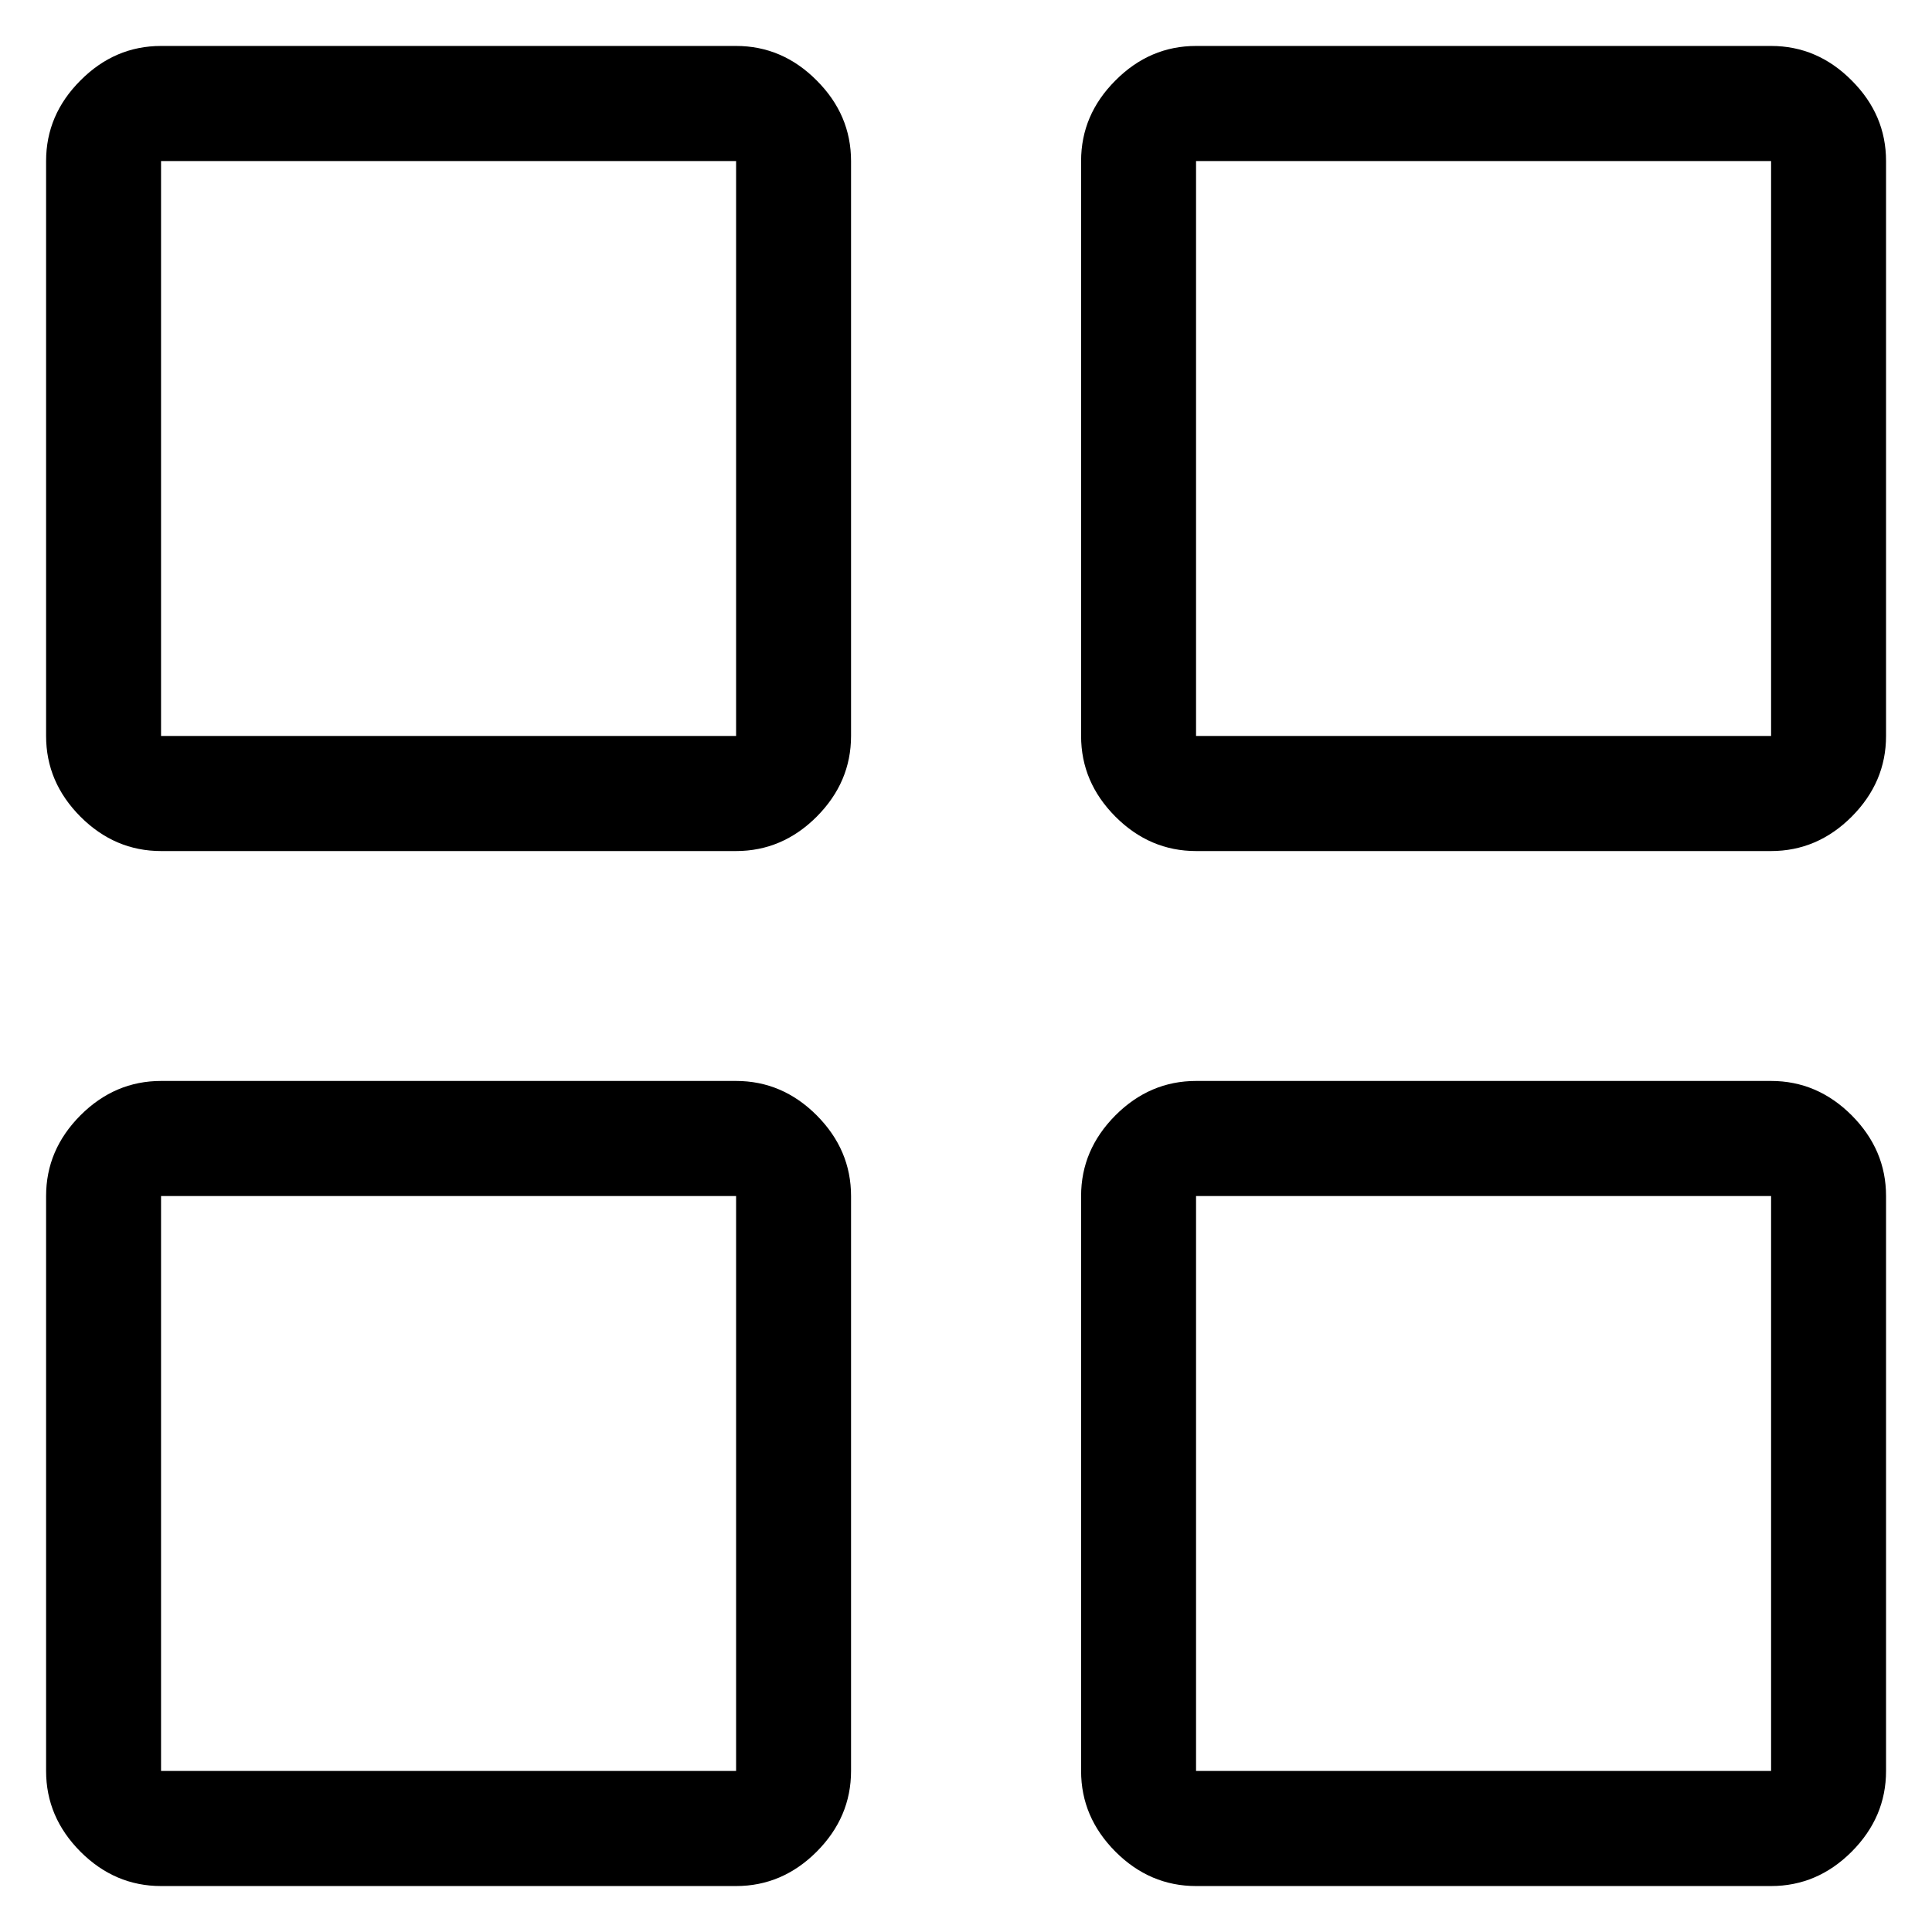 <svg width="14" height="14" viewBox="0 0 14 14" fill="none" xmlns="http://www.w3.org/2000/svg">
<path d="M1.167 6.167C0.944 6.167 0.749 6.084 0.583 5.918C0.417 5.751 0.334 5.557 0.334 5.333V1.167C0.334 0.943 0.417 0.749 0.583 0.583C0.749 0.416 0.944 0.333 1.167 0.333H5.334C5.557 0.333 5.752 0.416 5.918 0.583C6.084 0.749 6.167 0.943 6.167 1.167V5.333C6.167 5.557 6.084 5.751 5.918 5.918C5.752 6.084 5.557 6.167 5.334 6.167H1.167ZM1.167 13.667C0.944 13.667 0.749 13.584 0.583 13.418C0.417 13.251 0.334 13.057 0.334 12.833V8.667C0.334 8.443 0.417 8.249 0.583 8.082C0.749 7.916 0.944 7.833 1.167 7.833H5.334C5.557 7.833 5.752 7.916 5.918 8.082C6.084 8.249 6.167 8.443 6.167 8.667V12.833C6.167 13.057 6.084 13.251 5.918 13.418C5.752 13.584 5.557 13.667 5.334 13.667H1.167ZM8.667 6.167C8.444 6.167 8.249 6.084 8.083 5.918C7.917 5.751 7.834 5.557 7.834 5.333V1.167C7.834 0.943 7.917 0.749 8.083 0.583C8.249 0.416 8.444 0.333 8.667 0.333H12.834C13.057 0.333 13.252 0.416 13.418 0.583C13.584 0.749 13.667 0.943 13.667 1.167V5.333C13.667 5.557 13.584 5.751 13.418 5.918C13.252 6.084 13.057 6.167 12.834 6.167H8.667ZM8.667 13.667C8.444 13.667 8.249 13.584 8.083 13.418C7.917 13.251 7.834 13.057 7.834 12.833V8.667C7.834 8.443 7.917 8.249 8.083 8.082C8.249 7.916 8.444 7.833 8.667 7.833H12.834C13.057 7.833 13.252 7.916 13.418 8.082C13.584 8.249 13.667 8.443 13.667 8.667V12.833C13.667 13.057 13.584 13.251 13.418 13.418C13.252 13.584 13.057 13.667 12.834 13.667H8.667ZM1.167 5.333H5.334V1.167H1.167V5.333ZM8.667 5.333H12.834V1.167H8.667V5.333ZM8.667 12.833H12.834V8.667H8.667V12.833ZM1.167 12.833H5.334V8.667H1.167V12.833Z" fill="black"/>
</svg>

